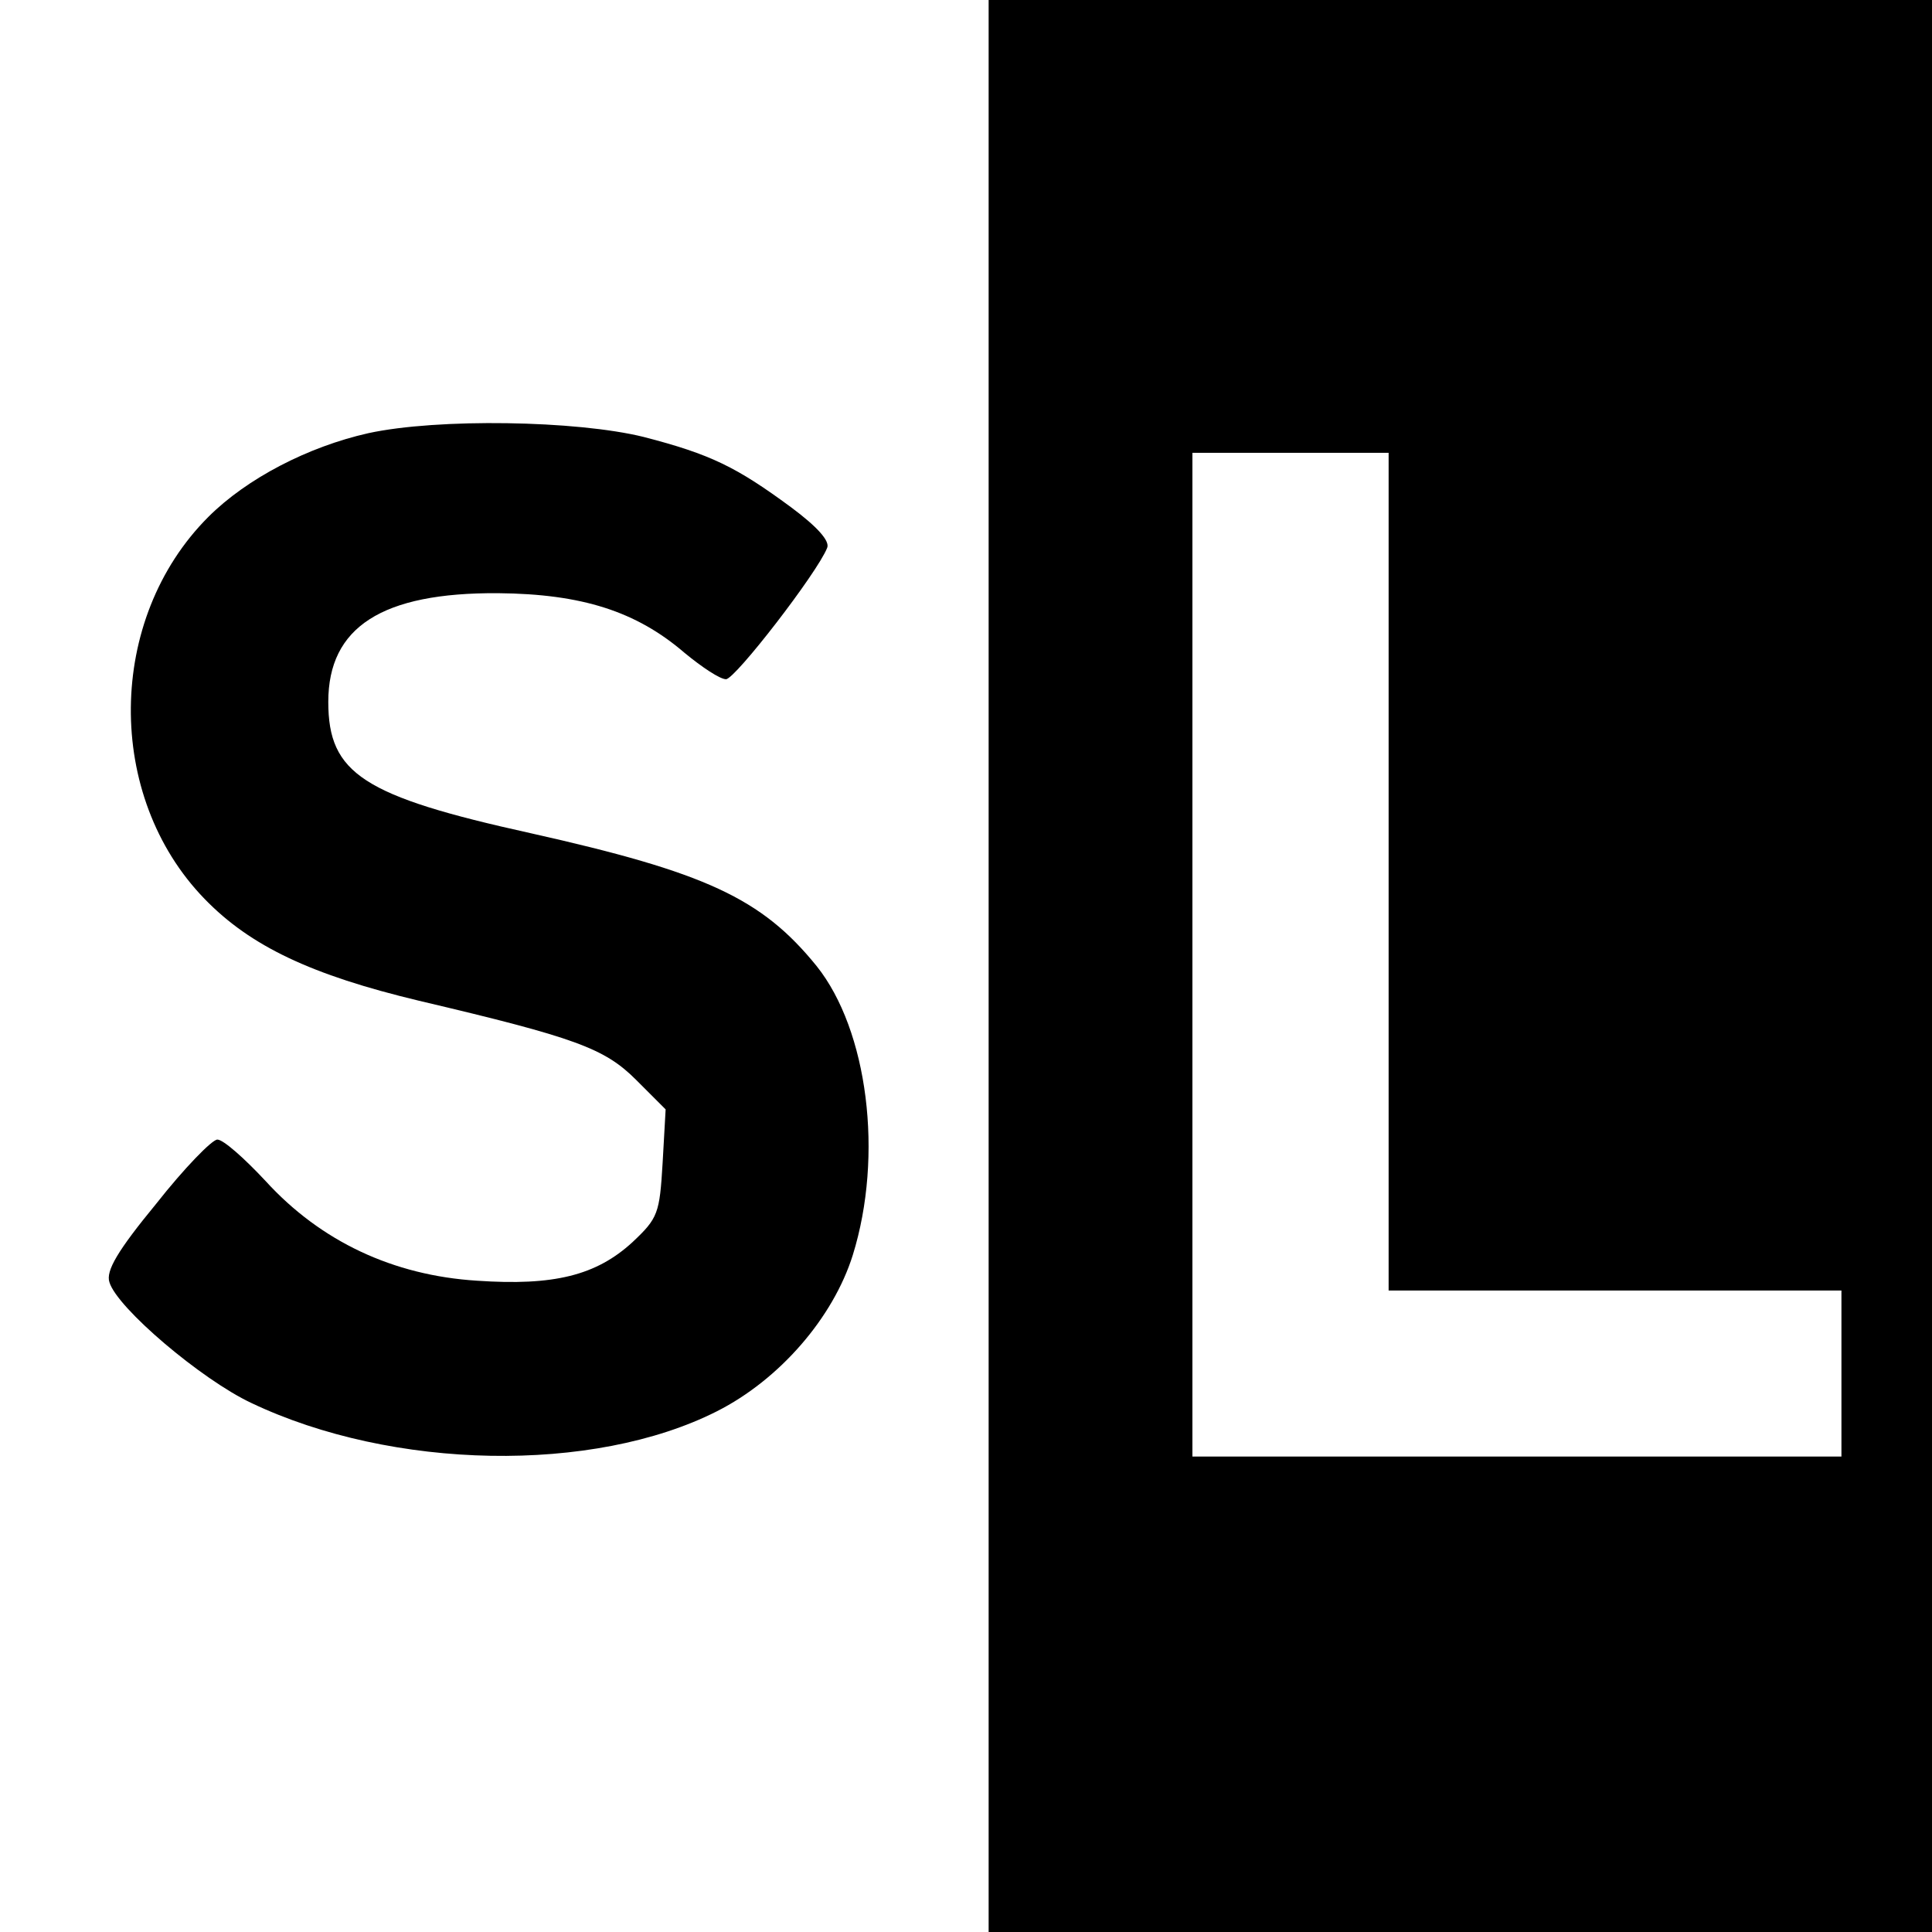 <?xml version="1.0" standalone="no"?>
<!DOCTYPE svg PUBLIC "-//W3C//DTD SVG 20010904//EN"
 "http://www.w3.org/TR/2001/REC-SVG-20010904/DTD/svg10.dtd">
<svg version="1.0" xmlns="http://www.w3.org/2000/svg"
 width="256pt" height="256pt" viewBox="0 0 256 256"
 preserveAspectRatio="xMidYMid meet">

<g transform="translate(0,256) scale(0.1,-0.1)"
fill="#000000" stroke="none">
<path d="M1310 1280 l0 -1280 625 0 625 0 0 1280 0 1280 -625 0 -625 0 0
-1280z m530 125 l0 -555 300 0 300 0 0 -110 0 -110 -430 0 -430 0 0 665 0 665
130 0 130 0 0 -555z"/>
<path d="M488 1986 c-80 -18 -161 -60 -212 -111 -135 -135 -137 -370 -5 -506
61 -63 142 -101 284 -135 208 -49 246 -63 288 -105 l39 -39 -4 -71 c-4 -67 -6
-73 -40 -105 -48 -44 -104 -58 -206 -51 -111 7 -207 52 -280 132 -28 30 -56
55 -64 55 -7 0 -44 -38 -81 -85 -51 -62 -67 -89 -62 -104 10 -34 122 -129 188
-160 187 -89 453 -94 617 -11 83 42 154 124 180 207 41 132 20 298 -48 383
-73 90 -147 124 -379 176 -222 49 -268 79 -268 174 0 99 71 145 225 144 111
-1 183 -24 247 -79 23 -19 47 -35 55 -35 12 0 121 141 134 174 4 9 -13 28 -48
54 -72 53 -106 70 -195 93 -89 22 -273 25 -365 5z"/>
</g>
</svg>
